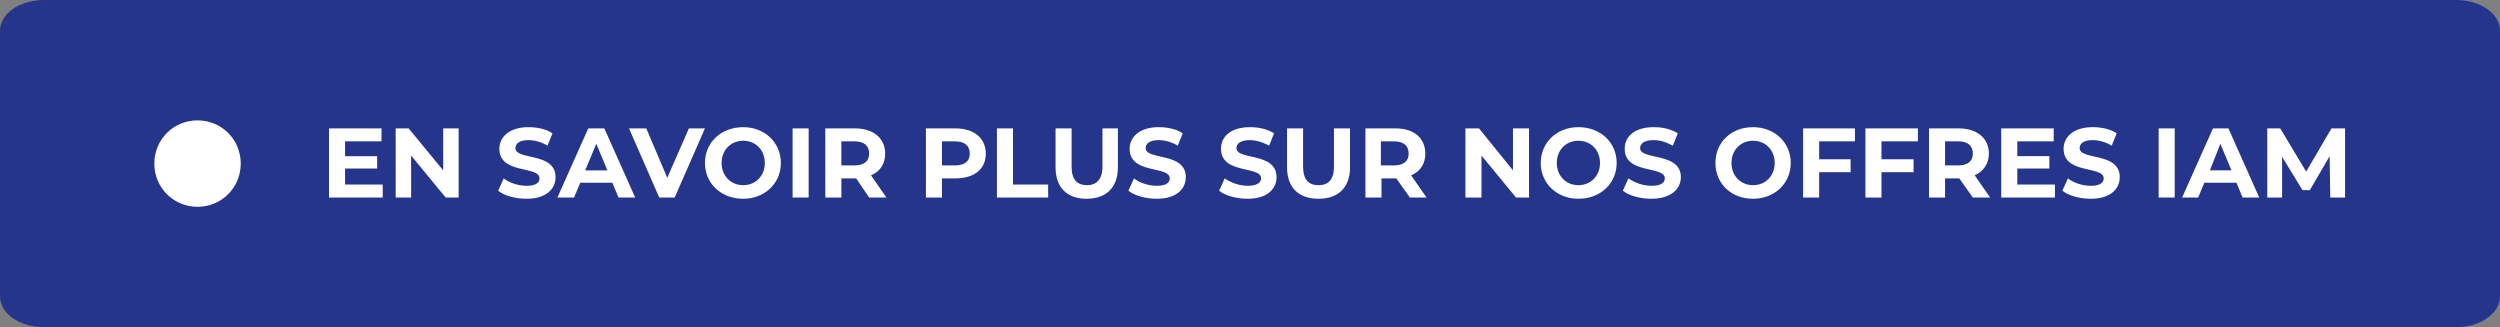 <?xml version="1.0" encoding="UTF-8"?>
<svg xmlns="http://www.w3.org/2000/svg" version="1.2" viewBox="0 0 405 53" width="405" height="53">
  <rect x="0" y="0" width="405" height="53" fill="#808080" stroke="none"/>
  <title>Découvrez nos offres bleu marine-2</title>
  <style>
		.s0 { fill: #26358c } 
		.s1 { fill: #ffffff } 
	</style>
  <path fill-rule="evenodd" class="s0" d="m7.1 0h390.8c3.9 0 7.1 2.2 7.1 5v43c0 2.8-3.2 5-7.1 5h-390.8c-3.9 0-7.1-2.2-7.1-5v-43c0-2.8 3.2-5 7.1-5z"></path>
  <path fill-rule="evenodd" class="s1" d="m32 33.5c-3.9 0-7-3.1-7-7 0-3.9 3.1-7 7-7 3.9 0 7 3.1 7 7 0 3.9-3.1 7-7 7z"></path>
  <path id="EN SAVOIR PLUS SUR NOS OFFRES IA" class="s1" aria-label="EN SAVOIR PLUS SUR NOS OFFRES IAM" d="m55.9 29.9v-2.6h5.2v-2h-5.2v-2.4h5.9v-2.1h-8.5v11.2h8.7v-2.1zm15.9-9.1v6.8l-5.6-6.8h-2.1v11.2h2.5v-6.8l5.6 6.8h2.1v-11.2zm13.5 11.4c3.2 0 4.7-1.6 4.7-3.5 0-4.1-6.5-2.7-6.5-4.7 0-0.7 0.6-1.3 2.1-1.3 1 0 2.1 0.3 3.1 0.9l0.8-2c-1-0.7-2.5-1-3.9-1-3.1 0-4.7 1.6-4.7 3.5 0 4.2 6.5 2.7 6.5 4.8 0 0.7-0.6 1.2-2.1 1.2-1.4 0-2.8-0.5-3.7-1.2l-0.9 2c1 0.8 2.8 1.3 4.6 1.3zm14.9-0.2h2.7l-5-11.2h-2.6l-5 11.2h2.7l1-2.4h5.2zm-5.4-4.4l1.8-4.3 1.8 4.3zm16.8-6.8l-3.5 8-3.4-8h-2.8l4.9 11.2h2.5l4.9-11.2zm8.8 11.4c3.5 0 6.1-2.5 6.1-5.8 0-3.3-2.6-5.8-6.1-5.8-3.6 0-6.2 2.5-6.2 5.8 0 3.3 2.6 5.8 6.2 5.8zm0-2.2c-2 0-3.5-1.5-3.5-3.6 0-2.1 1.5-3.6 3.5-3.6 2 0 3.5 1.5 3.5 3.6 0 2.1-1.5 3.6-3.5 3.6zm8 2h2.6v-11.2h-2.6zm15.2 0l-2.5-3.6c1.5-0.6 2.3-1.9 2.3-3.5 0-2.5-1.9-4.1-4.9-4.1h-4.8v11.2h2.6v-3.1h2.2 0.2l2.1 3.1zm-2.8-7.1c0 1.2-0.8 1.9-2.4 1.9h-2.1v-3.9h2.1c1.6 0 2.4 0.7 2.4 2zm14-4.1h-4.8v11.2h2.6v-3.1h2.2c3 0 4.9-1.5 4.9-4 0-2.5-1.9-4.1-4.9-4.1zm-0.1 6h-2.1v-3.9h2.1c1.6 0 2.4 0.7 2.4 2 0 1.2-0.8 1.9-2.4 1.9zm6.8 5.2h8.3v-2.1h-5.7v-9.1h-2.6zm14.5 0.2c3.2 0 5.1-1.8 5.1-5.1v-6.3h-2.5v6.2c0 2.1-1 3-2.5 3-1.6 0-2.5-0.9-2.5-3v-6.2h-2.6v6.3c0 3.3 1.9 5.1 5 5.1zm11.4 0c3.2 0 4.7-1.6 4.7-3.5 0-4.1-6.5-2.7-6.5-4.7 0-0.7 0.6-1.3 2.1-1.3 1 0 2.1 0.3 3.1 0.9l0.8-2c-1-0.7-2.5-1-3.9-1-3.1 0-4.7 1.6-4.7 3.5 0 4.2 6.5 2.7 6.5 4.8 0 0.7-0.6 1.2-2.1 1.2-1.4 0-2.8-0.5-3.7-1.2l-0.9 2c1 0.8 2.8 1.3 4.6 1.3zm14.7 0c3.2 0 4.7-1.6 4.7-3.5 0-4.1-6.5-2.7-6.5-4.7 0-0.7 0.6-1.3 2.2-1.3 0.9 0 2 0.3 3.1 0.9l0.8-2c-1.1-0.7-2.5-1-3.9-1-3.2 0-4.7 1.6-4.7 3.5 0 4.2 6.5 2.7 6.5 4.8 0 0.7-0.7 1.2-2.2 1.2-1.3 0-2.7-0.5-3.7-1.2l-0.9 2c1 0.8 2.8 1.3 4.6 1.3zm11.5 0c3.2 0 5.1-1.8 5.1-5.1v-6.3h-2.6v6.2c0 2.1-0.9 3-2.5 3-1.6 0-2.5-0.9-2.5-3v-6.2h-2.6v6.3c0 3.3 1.9 5.1 5.1 5.1zm17.5-0.2l-2.5-3.6c1.5-0.6 2.3-1.9 2.3-3.5 0-2.5-1.8-4.1-4.8-4.1h-4.9v11.2h2.6v-3.1h2.3 0.1l2.2 3.1zm-2.9-7.1c0 1.2-0.8 1.9-2.4 1.9h-2.1v-3.9h2.1c1.6 0 2.4 0.7 2.4 2zm16.9-4.1v6.8l-5.5-6.8h-2.2v11.2h2.6v-6.8l5.6 6.8h2.1v-11.2zm10.6 11.4c3.6 0 6.2-2.5 6.2-5.8 0-3.3-2.6-5.8-6.2-5.8-3.5 0-6.1 2.5-6.1 5.8 0 3.3 2.6 5.8 6.1 5.8zm0-2.2c-2 0-3.5-1.5-3.5-3.6 0-2.1 1.5-3.6 3.5-3.6 2 0 3.5 1.5 3.5 3.6 0 2.1-1.5 3.6-3.5 3.6zm11.8 2.2c3.2 0 4.8-1.6 4.8-3.5 0-4.1-6.6-2.7-6.6-4.7 0-0.7 0.6-1.3 2.2-1.3 1 0 2 0.3 3.1 0.9l0.8-2c-1.1-0.7-2.5-1-3.9-1-3.2 0-4.7 1.6-4.7 3.5 0 4.2 6.5 2.7 6.5 4.8 0 0.7-0.6 1.2-2.2 1.2-1.3 0-2.7-0.5-3.7-1.2l-0.9 2c1 0.8 2.8 1.3 4.6 1.3zm16.5 0c3.5 0 6.1-2.5 6.1-5.8 0-3.3-2.6-5.8-6.1-5.8-3.6 0-6.1 2.5-6.1 5.8 0 3.3 2.5 5.8 6.1 5.8zm0-2.2c-2 0-3.5-1.5-3.5-3.6 0-2.1 1.5-3.6 3.5-3.6 2 0 3.5 1.5 3.5 3.6 0 2.1-1.5 3.6-3.5 3.6zm16.5-7.1v-2.1h-8.4v11.2h2.6v-4.1h5.1v-2.1h-5.1v-2.9zm10.2 0v-2.1h-8.5v11.2h2.6v-4.1h5.2v-2.1h-5.2v-2.9zm11.7 9.1l-2.5-3.6c1.4-0.6 2.3-1.9 2.3-3.5 0-2.5-1.9-4.1-4.9-4.1h-4.8v11.2h2.6v-3.1h2.2 0.1l2.2 3.1zm-2.8-7.1c0 1.2-0.8 1.9-2.4 1.9h-2.1v-3.9h2.1c1.6 0 2.4 0.7 2.4 2zm7.2 5v-2.6h5.2v-2h-5.2v-2.4h5.9v-2.1h-8.5v11.2h8.7v-2.1zm11.9 2.3c3.2 0 4.7-1.6 4.7-3.5 0-4.1-6.5-2.7-6.5-4.7 0-0.7 0.6-1.3 2.1-1.3 1 0 2.1 0.3 3.1 0.9l0.8-2c-1-0.7-2.5-1-3.9-1-3.1 0-4.7 1.6-4.7 3.5 0 4.2 6.5 2.7 6.5 4.8 0 0.7-0.6 1.2-2.1 1.2-1.4 0-2.8-0.5-3.7-1.2l-0.9 2c1 0.8 2.8 1.3 4.6 1.3zm11-0.2h2.6v-11.2h-2.6zm13.6 0h2.7l-5-11.2h-2.5l-5 11.2h2.6l1-2.4h5.2zm-5.3-4.4l1.7-4.3 1.8 4.3zm21.9 4.4v-11.2h-2.2l-4.1 7-4.2-7h-2.1v11.2h2.4v-6.6l3.3 5.4h1.2l3.2-5.5 0.1 6.7z"></path>
</svg>
